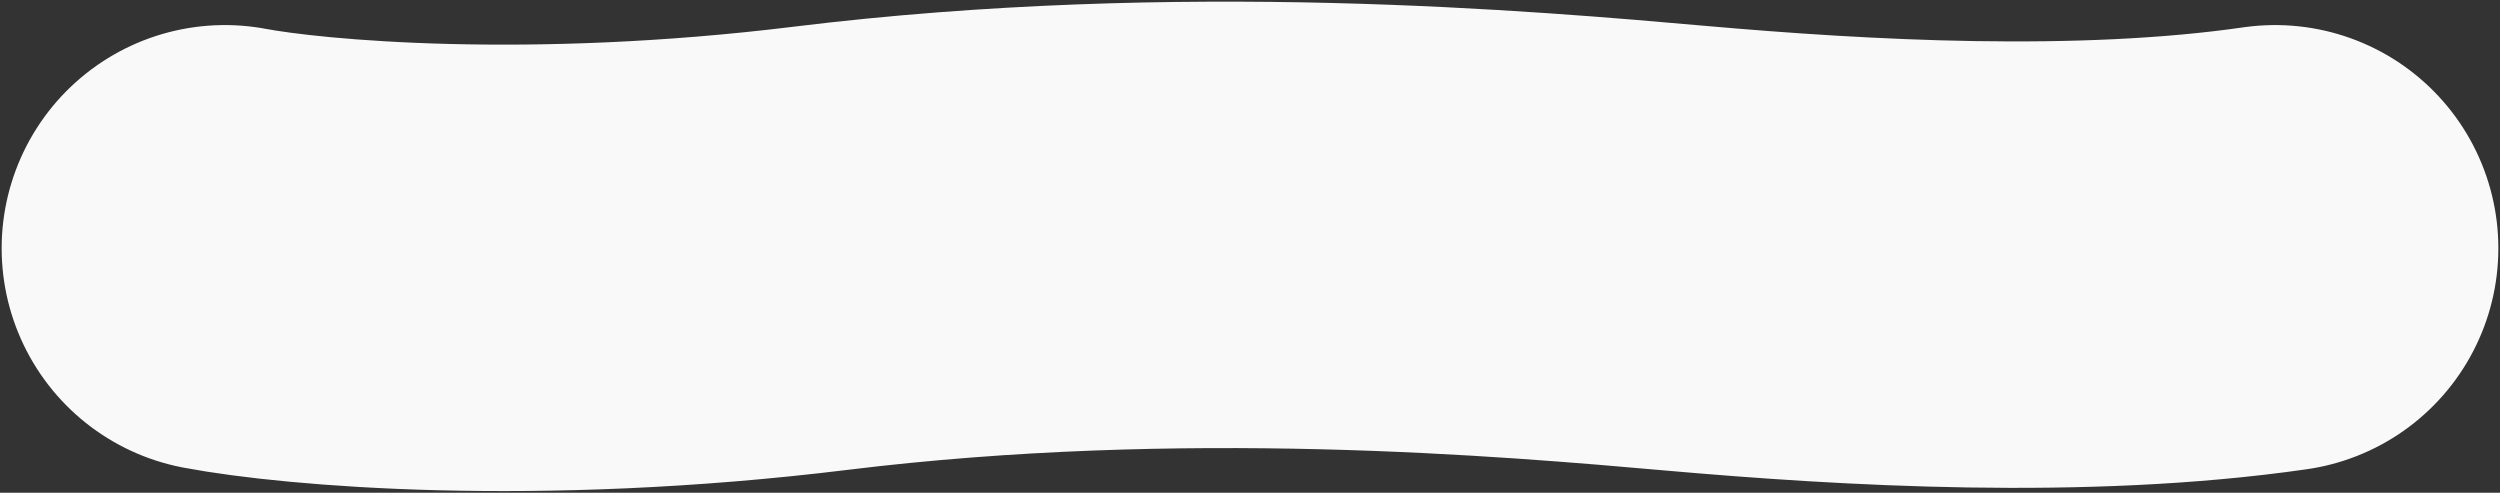 <?xml version="1.0" encoding="UTF-8"?> <svg xmlns="http://www.w3.org/2000/svg" width="756" height="149" viewBox="0 0 756 149" fill="none"><rect x="0" y="0" width="756" height="149" fill="#333333" stroke="none"/><path d="M68 75.079C91.683 79.547 160.873 85.802 248.164 75.079C357.277 61.675 459.201 70.611 509.951 75.079C560.701 79.547 629.637 83.518 688 75.079" stroke="#F9F9F9" stroke-width="135" stroke-linecap="round"></path></svg> 